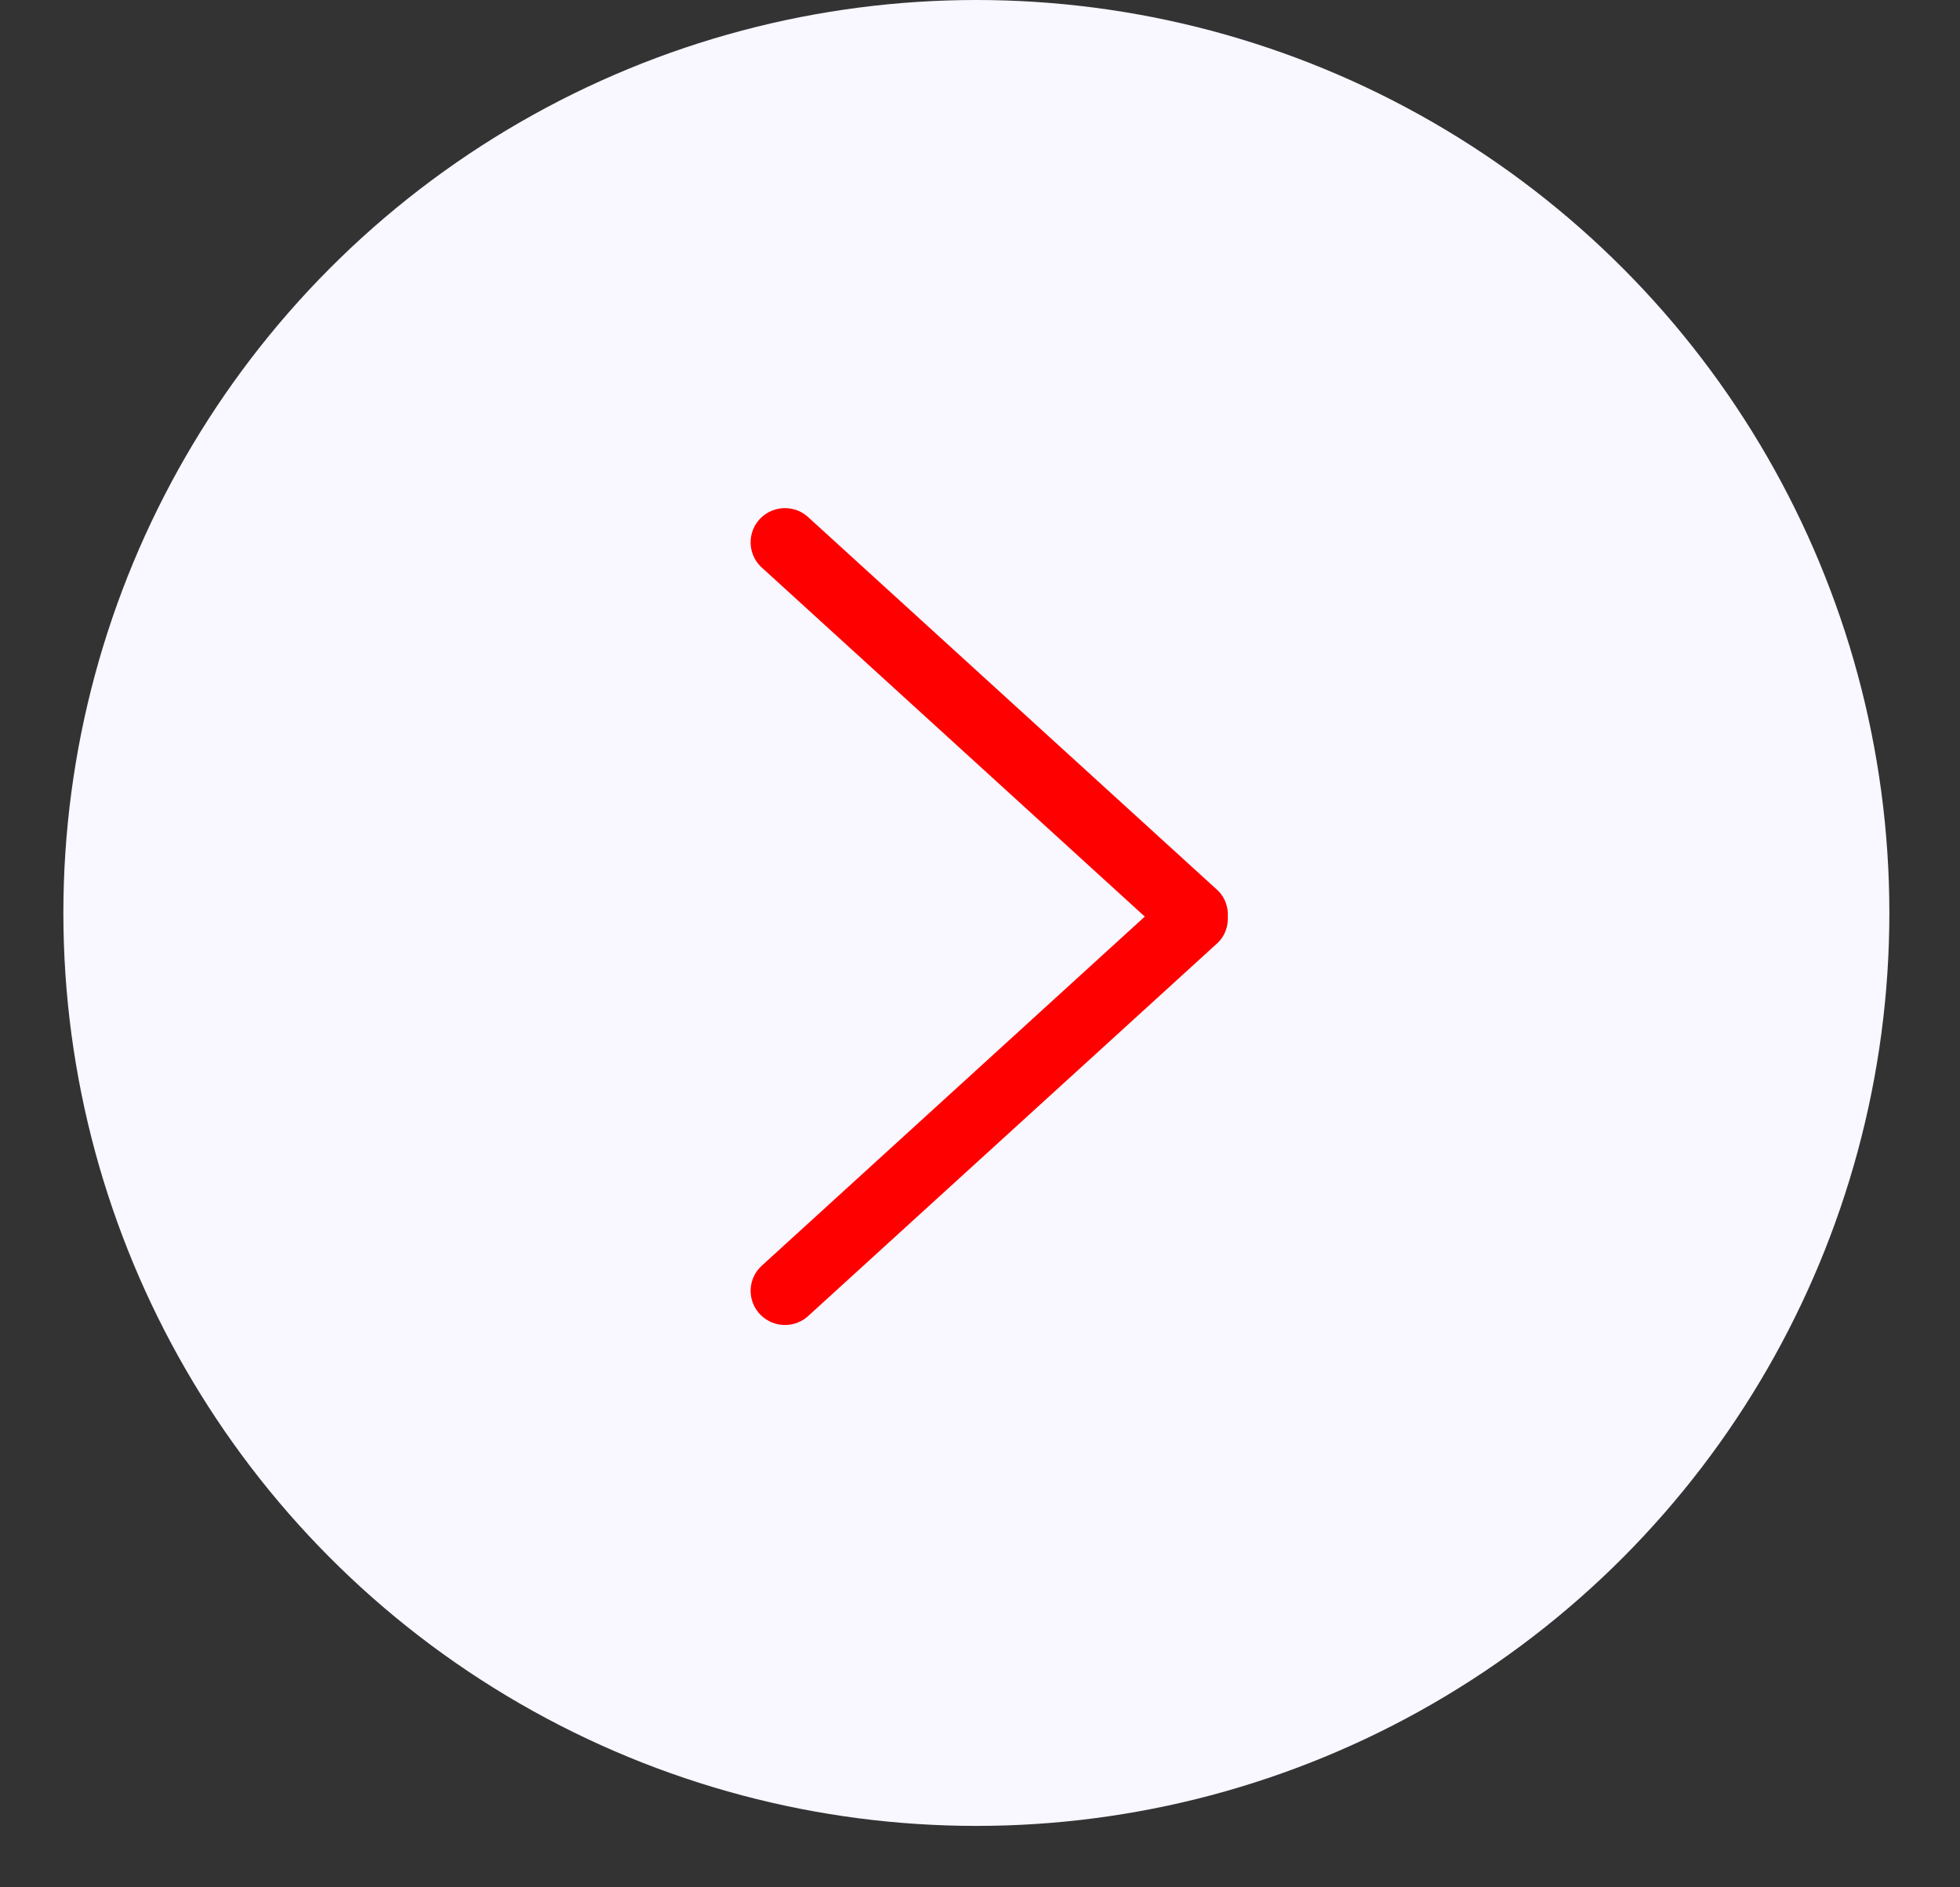 <svg width="27" height="26" viewBox="0 0 27 26" fill="none" xmlns="http://www.w3.org/2000/svg">
<rect x="0" y="0" width="27" height="26" fill="#333333" stroke="none"/>
<circle cx="13.45" cy="12.577" r="12.577" fill="#F9F7FF"/>
<g clip-path="url(#clip0_4002_306)">
<path d="M16.779 12.27L11.148 7.138C10.963 6.954 10.663 6.954 10.478 7.138C10.294 7.322 10.294 7.62 10.478 7.804L15.77 12.627L10.479 17.45C10.294 17.633 10.294 17.932 10.479 18.116C10.664 18.299 10.963 18.299 11.148 18.116L16.78 12.984C16.878 12.886 16.92 12.756 16.914 12.627C16.92 12.498 16.878 12.368 16.779 12.27Z" fill="#FF0000"/>
</g>
<defs>
<clipPath id="clip0_4002_306">
<rect width="11.253" height="11.253" fill="white" transform="translate(8 7)"/>
</clipPath>
</defs>
</svg>

